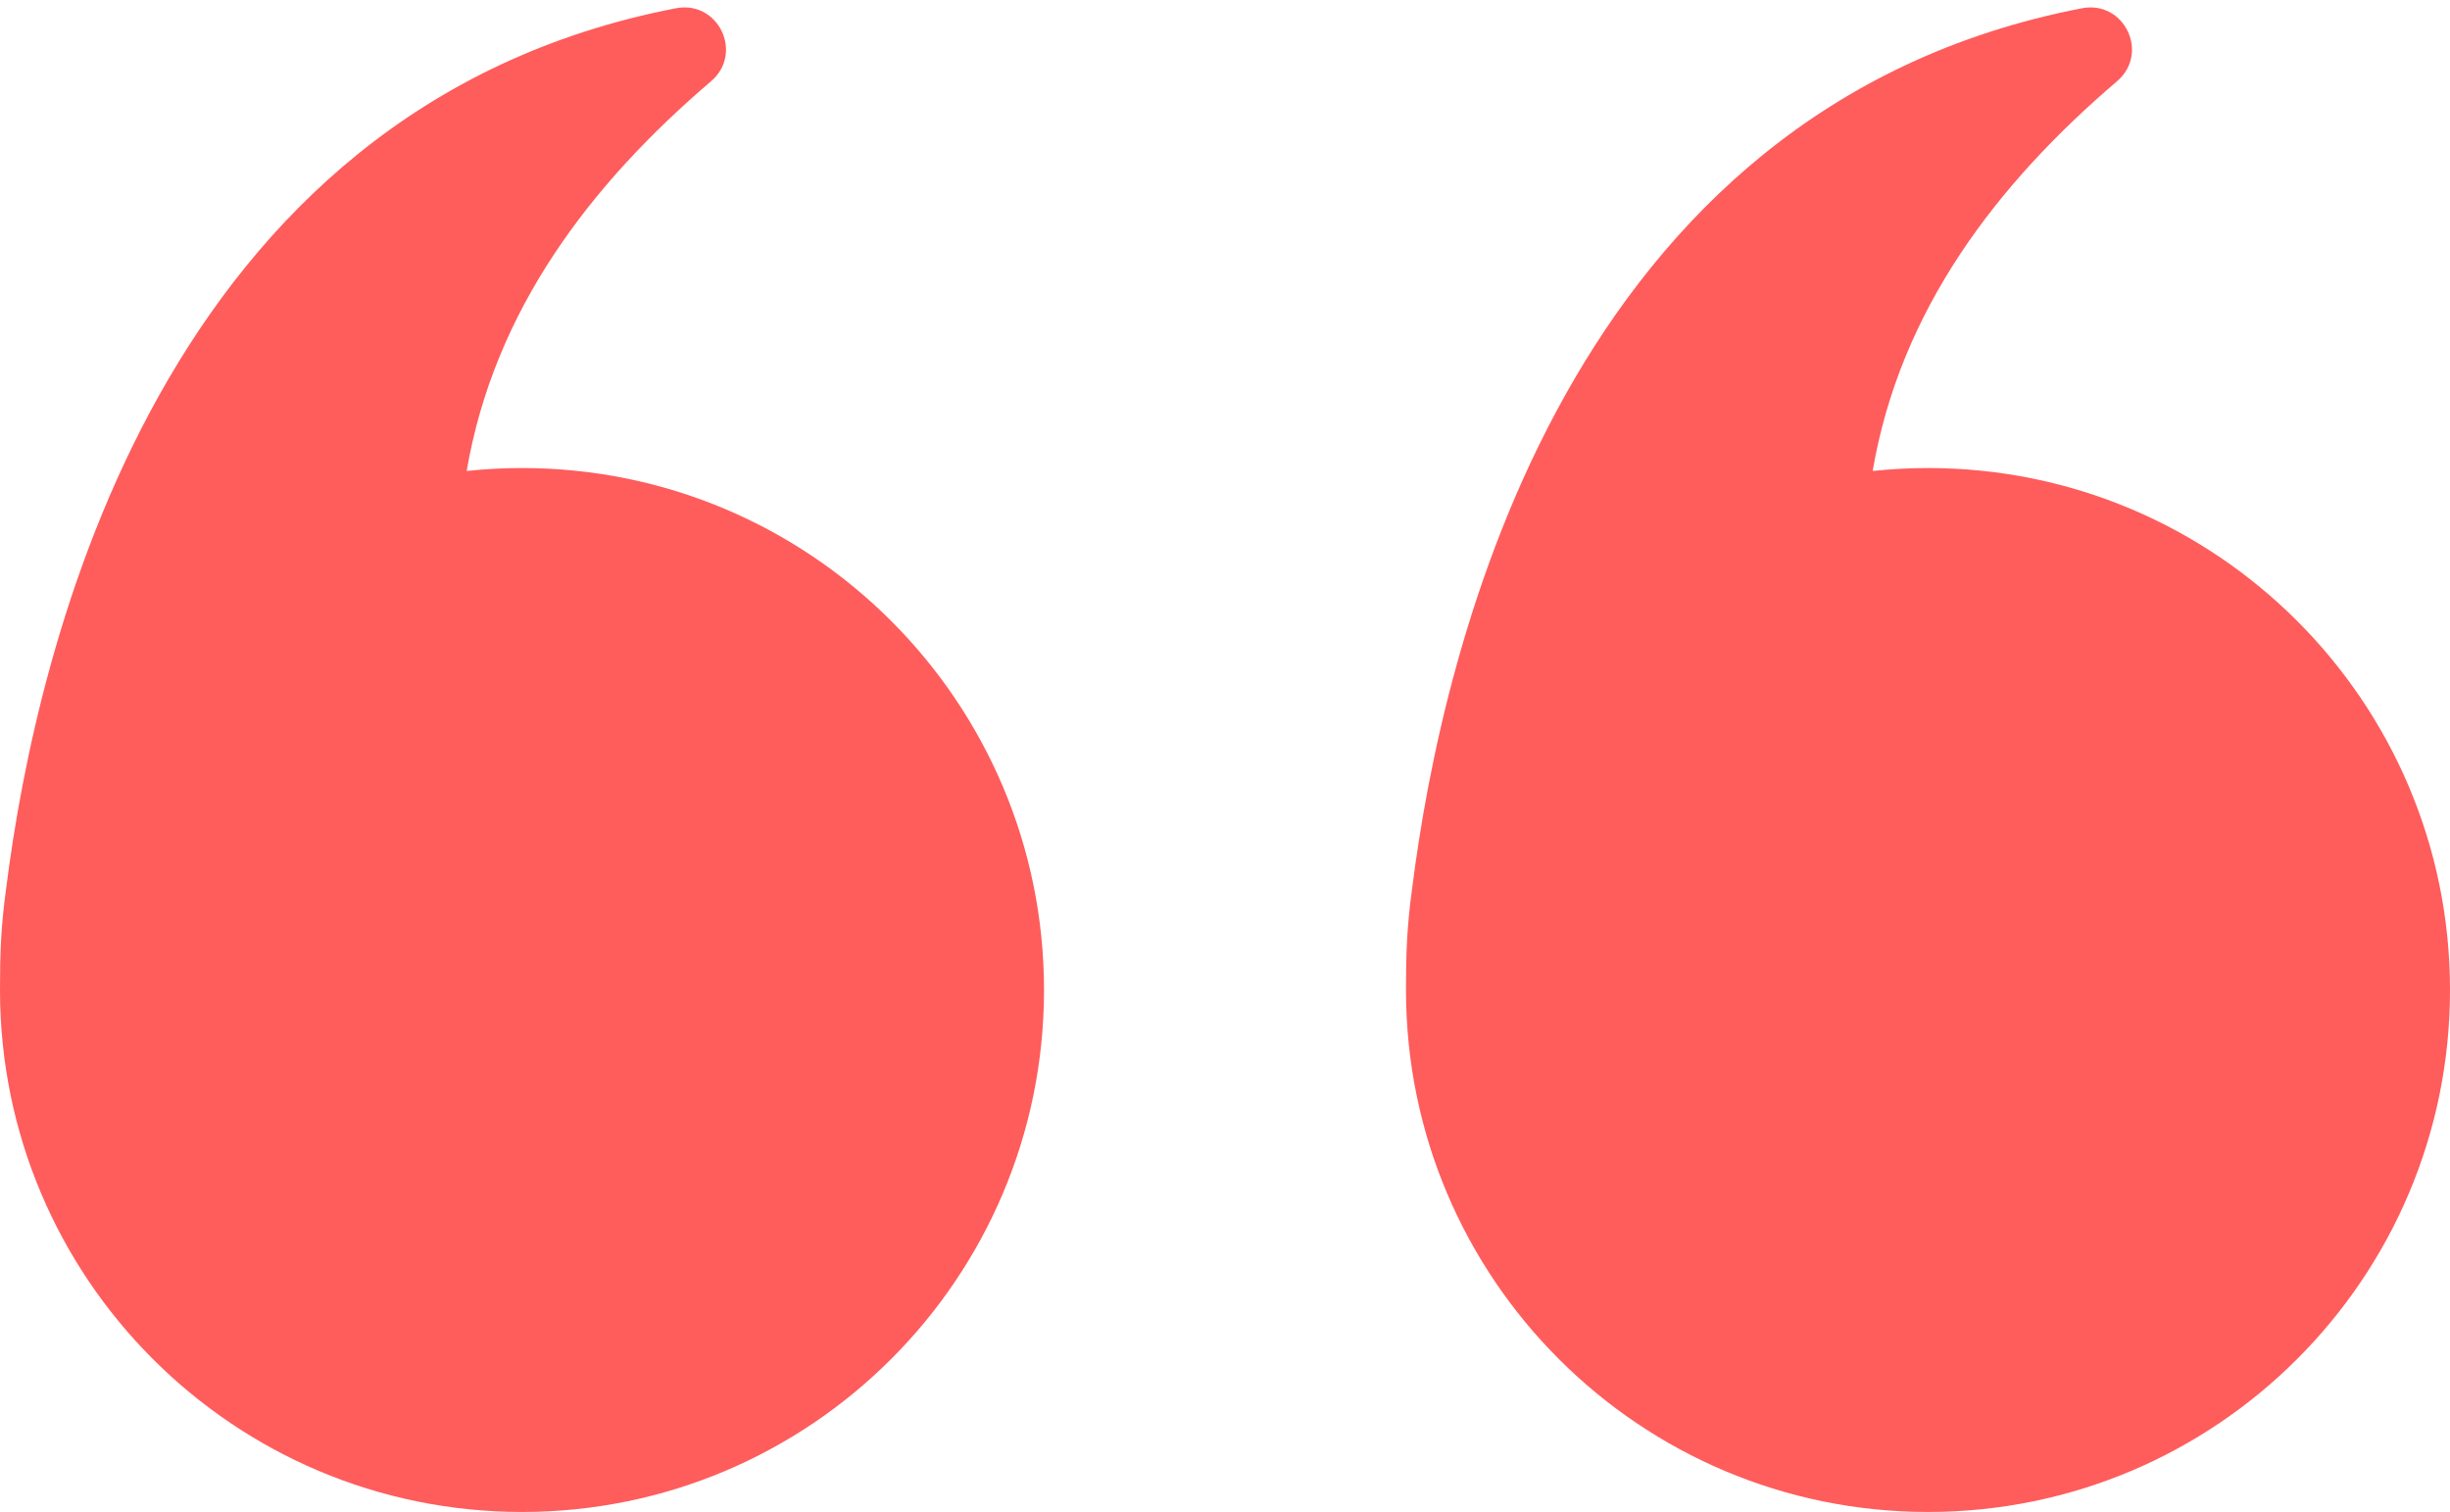 <?xml version="1.0" encoding="UTF-8" standalone="no"?><svg xmlns="http://www.w3.org/2000/svg" xmlns:xlink="http://www.w3.org/1999/xlink" fill="#ff5c5c" height="354.2" preserveAspectRatio="xMidYMid meet" version="1" viewBox="213.0 322.0 574.0 354.2" width="574" zoomAndPan="magnify"><g id="change1_1"><path d="M 335.297 431.664 C 330.918 431.664 326.598 431.902 322.336 432.352 C 328.773 394.656 351.355 365.156 379.59 341.035 C 387.289 334.461 381.293 322.02 371.352 323.938 C 250.586 347.254 221.57 473.73 214.461 530.02 C 213.195 539.129 213 545.613 213 553.961 C 213 621.504 267.754 676.262 335.297 676.262 C 402.844 676.262 457.598 621.504 457.598 553.961 C 457.598 486.418 402.844 431.664 335.297 431.664" fill="inherit"/><path d="M 664.699 431.664 C 660.32 431.664 656 431.902 651.738 432.352 C 658.176 394.656 680.762 365.156 708.988 341.035 C 716.691 334.461 710.695 322.02 700.754 323.938 C 579.988 347.254 550.973 473.73 543.863 530.02 C 542.598 539.129 542.402 545.613 542.402 553.961 C 542.402 621.504 597.156 676.262 664.699 676.262 C 732.246 676.262 787 621.504 787 553.961 C 787 486.418 732.246 431.664 664.699 431.664" fill="inherit"/></g></svg>